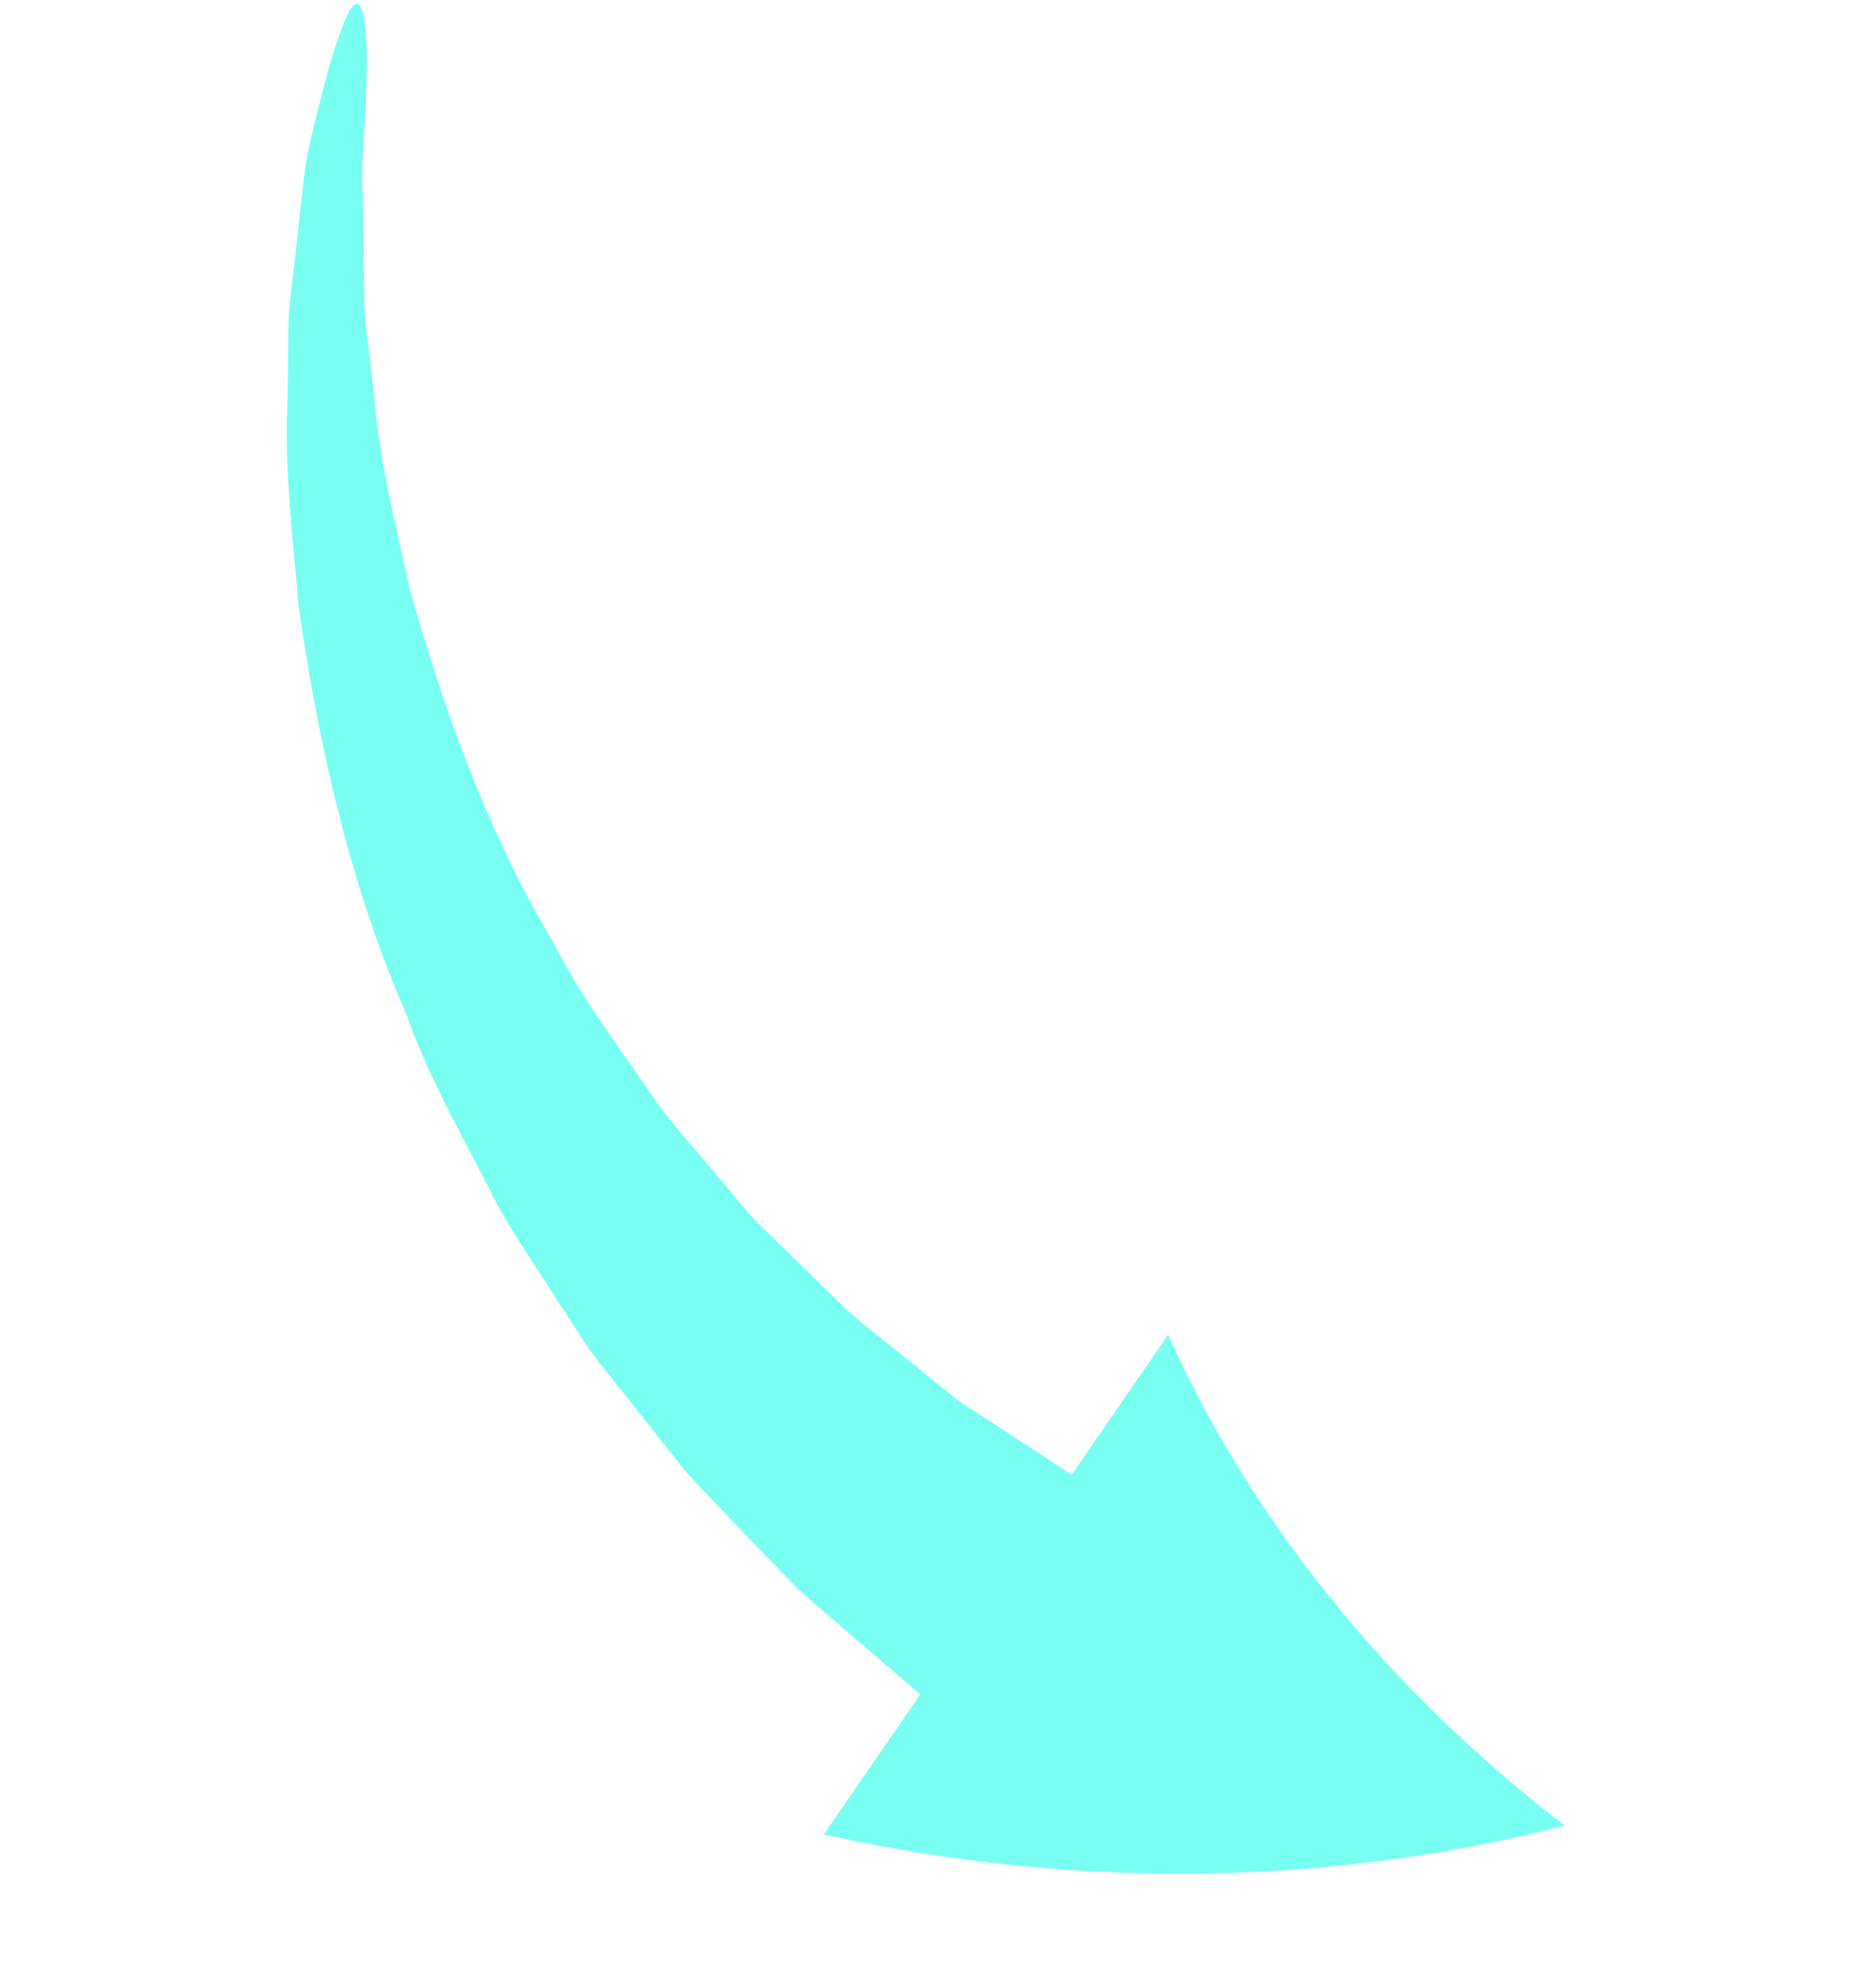 <svg width="85" height="90" viewBox="0 0 85 90" fill="none" xmlns="http://www.w3.org/2000/svg">
<g clip-path="url(#clip0_2120_2613)">
<path d="M13.171 13.399C13.056 14.174 13.065 14.959 13.06 15.742L13.031 18.087C12.866 21.245 13.268 24.363 13.536 27.524C14.437 33.767 15.844 40.071 18.411 45.967C19.486 49.012 21.131 51.795 22.586 54.694C23.378 56.1 24.31 57.437 25.177 58.817L26.511 60.865C26.961 61.544 27.494 62.156 27.992 62.803L31.045 66.656C32.141 67.873 33.305 69.033 34.434 70.228L36.158 72.005C36.759 72.561 37.395 73.082 38.025 73.63L41.695 76.783L37.327 83.131C49.192 85.764 60.797 85.337 70.899 82.728C62.593 76.353 56.511 68.54 52.928 60.479L48.56 66.827L45.151 64.595C44.571 64.211 43.961 63.836 43.384 63.438L41.75 62.113C40.658 61.219 39.531 60.361 38.458 59.443L35.422 56.475C34.923 55.968 34.373 55.506 33.909 54.964L32.534 53.328C31.639 52.222 30.65 51.167 29.793 50.014C28.205 47.634 26.401 45.35 25.107 42.764C22.117 37.776 20.133 32.251 18.538 26.595C17.931 23.729 17.16 20.843 16.948 17.889L16.686 15.667C16.599 14.921 16.496 14.187 16.507 13.447L16.437 8.968C16.352 7.524 16.493 6.279 16.545 5.198C16.596 4.117 16.626 3.213 16.623 2.471C16.573 0.991 16.436 0.221 16.194 0.172C15.952 0.123 15.606 0.795 15.163 2.216C14.935 2.925 14.682 3.826 14.421 4.906C14.143 5.998 13.816 7.261 13.696 8.748L13.171 13.399Z" fill="#78FFF2"/>
</g>
<defs>
<clipPath id="clip0_2120_2613">
<rect width="70.879" height="77.106" fill="white" transform="translate(15.348) rotate(11.481)"/>
</clipPath>
</defs>
</svg>
